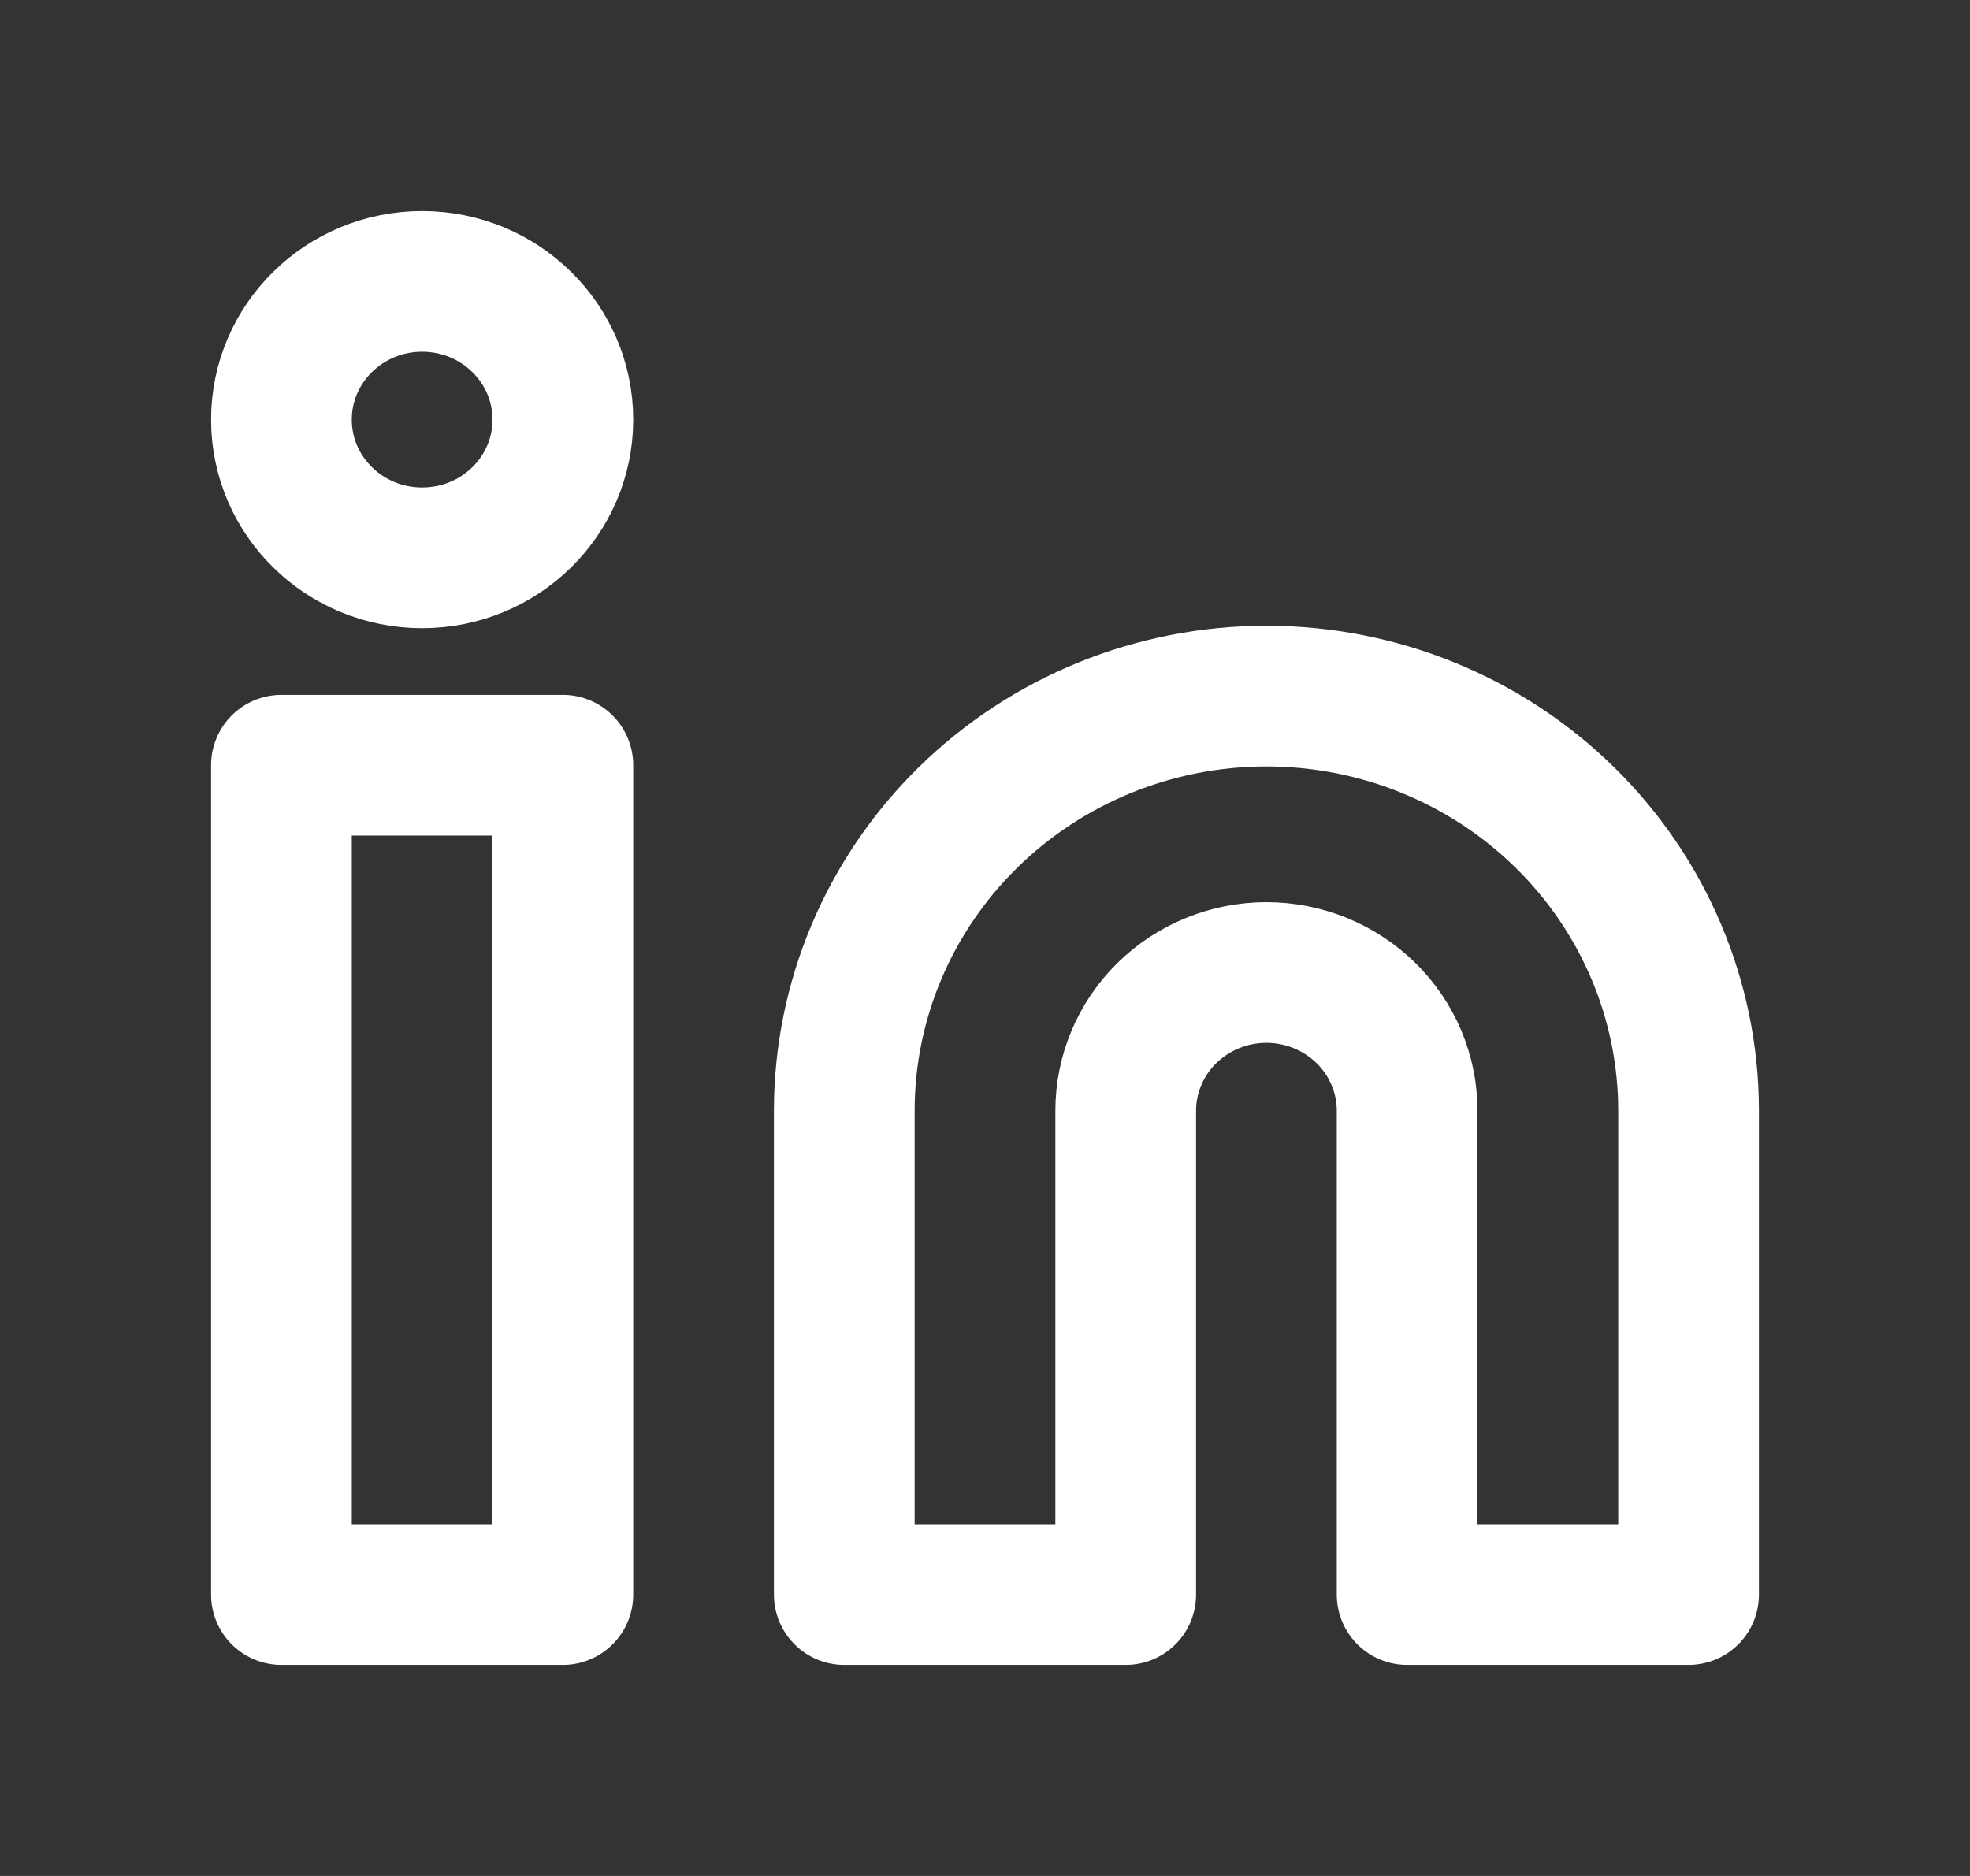 <svg width="21" height="20" viewBox="0 0 21 20" fill="none" xmlns="http://www.w3.org/2000/svg">
<rect x="0" y="0" width="21" height="20" fill="#333333" stroke="none"/>
<g clip-path="url(#clip0_262_446)">
<path d="M13.5 7.421C14.694 7.421 15.838 7.887 16.682 8.716C17.526 9.545 18 10.67 18 11.842V17H15V11.842C15 11.451 14.842 11.076 14.561 10.8C14.279 10.524 13.898 10.368 13.5 10.368C13.102 10.368 12.721 10.524 12.439 10.8C12.158 11.076 12 11.451 12 11.842V17H9V11.842C9 10.67 9.474 9.545 10.318 8.716C11.162 7.887 12.306 7.421 13.5 7.421Z" stroke="white" stroke-width="1.5" stroke-linecap="round" stroke-linejoin="round"/>
<path d="M6 8.158H3V17H6V8.158Z" stroke="white" stroke-width="1.5" stroke-linecap="round" stroke-linejoin="round"/>
<path d="M4.5 5.947C5.328 5.947 6 5.288 6 4.474C6 3.66 5.328 3 4.5 3C3.672 3 3 3.66 3 4.474C3 5.288 3.672 5.947 4.5 5.947Z" stroke="white" stroke-width="1.5" stroke-linecap="round" stroke-linejoin="round"/>
</g>
<defs>
<clipPath id="clip0_262_446">
<rect width="20" height="20" fill="white" transform="translate(0.363)"/>
</clipPath>
</defs>
</svg>
